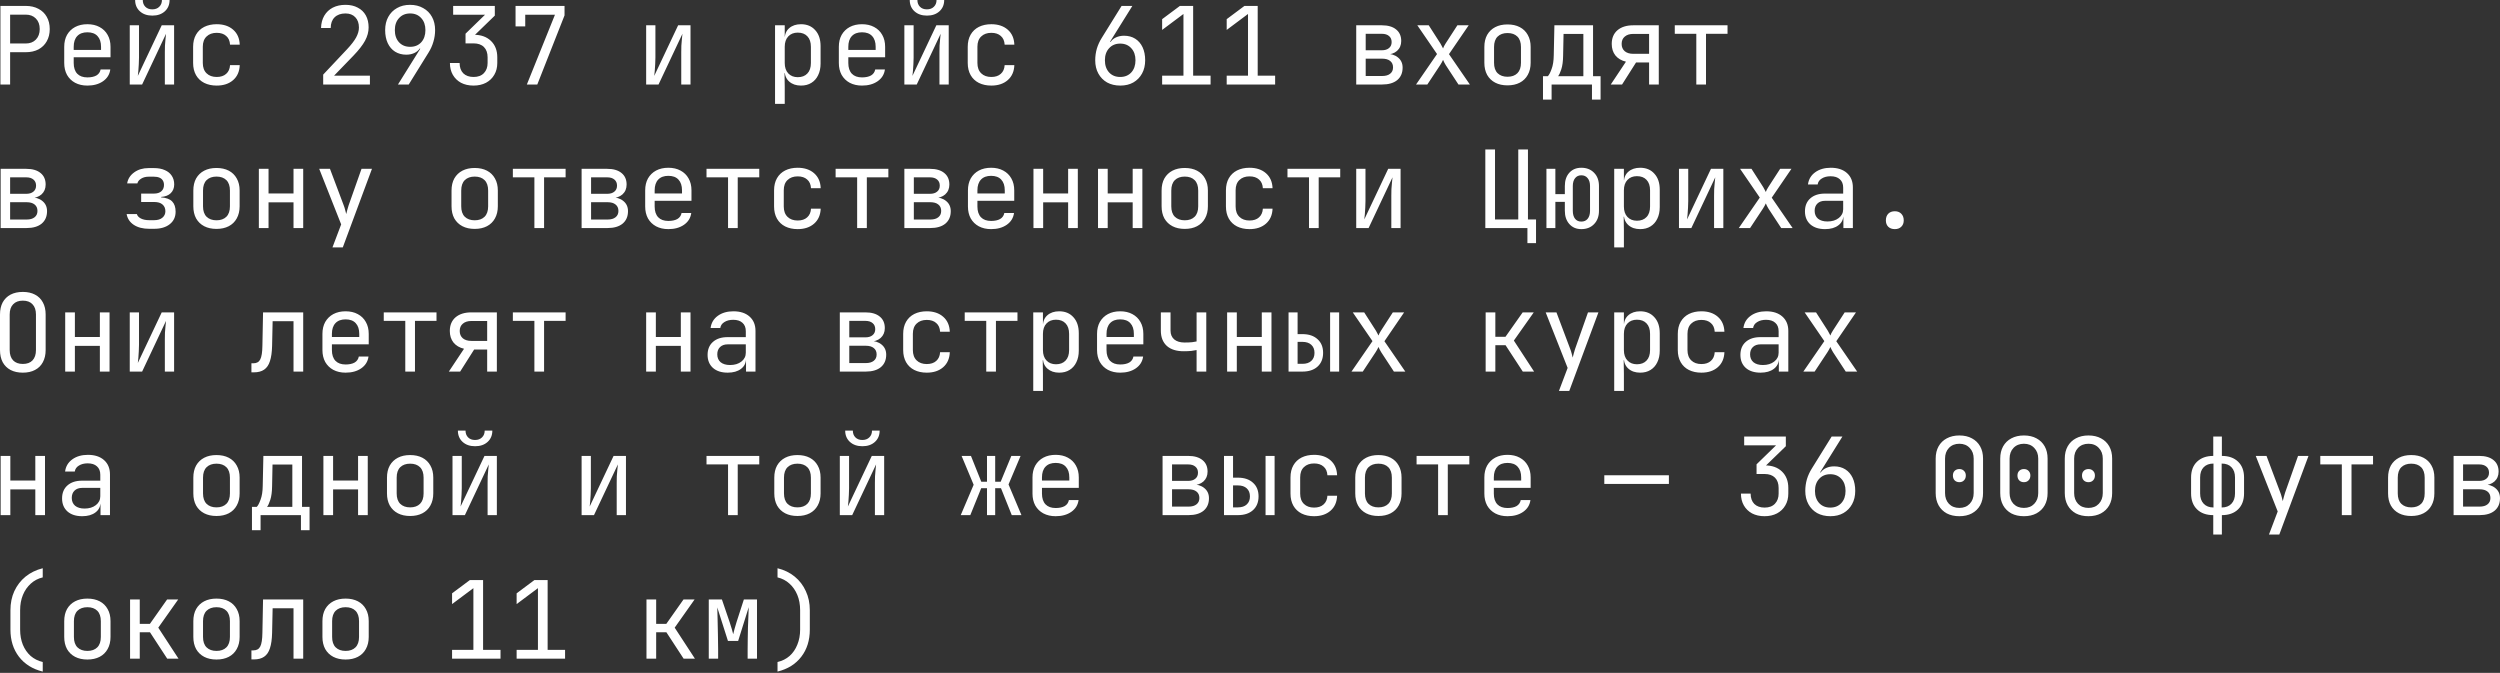 <?xml version="1.0" encoding="UTF-8"?> <svg xmlns="http://www.w3.org/2000/svg" width="836" height="225" viewBox="0 0 836 225" fill="none"><rect x="0" y="0" width="836" height="225" fill="#333333" stroke="none"/><path d="M0.144 28.258V1.978H8.604C10.236 1.978 11.652 2.302 12.852 2.95C14.052 3.574 14.976 4.462 15.624 5.614C16.296 6.766 16.632 8.134 16.632 9.718C16.632 11.278 16.296 12.646 15.624 13.822C14.976 14.974 14.052 15.874 12.852 16.522C11.652 17.146 10.236 17.458 8.604 17.458H3.384V28.258H0.144ZM3.384 14.542H8.604C10.02 14.542 11.148 14.11 11.988 13.246C12.852 12.358 13.284 11.182 13.284 9.718C13.284 8.23 12.852 7.054 11.988 6.19C11.148 5.326 10.02 4.894 8.604 4.894H3.384V14.542ZM29.218 28.618C27.658 28.618 26.29 28.306 25.114 27.682C23.962 27.058 23.062 26.182 22.414 25.054C21.79 23.902 21.478 22.57 21.478 21.058V15.658C21.478 14.122 21.79 12.79 22.414 11.662C23.062 10.534 23.962 9.658 25.114 9.034C26.29 8.41 27.658 8.098 29.218 8.098C30.778 8.098 32.134 8.41 33.286 9.034C34.462 9.658 35.362 10.534 35.986 11.662C36.634 12.79 36.958 14.122 36.958 15.658V19.15H24.646V21.058C24.646 22.618 25.042 23.818 25.834 24.658C26.626 25.474 27.754 25.882 29.218 25.882C30.466 25.882 31.474 25.666 32.242 25.234C33.01 24.778 33.478 24.106 33.646 23.218H36.886C36.67 24.874 35.854 26.194 34.438 27.178C33.046 28.138 31.306 28.618 29.218 28.618ZM33.79 16.99V15.658C33.79 14.098 33.394 12.898 32.602 12.058C31.834 11.218 30.706 10.798 29.218 10.798C27.754 10.798 26.626 11.218 25.834 12.058C25.042 12.898 24.646 14.098 24.646 15.658V16.702H34.042L33.79 16.99ZM43.388 28.258V8.458H46.484V19.258C46.484 19.954 46.46 20.686 46.412 21.454C46.388 22.222 46.34 22.954 46.268 23.65C46.22 24.322 46.16 24.898 46.088 25.378L54.08 8.458H58.22V28.258H55.124V17.458C55.124 16.762 55.136 16.03 55.16 15.262C55.208 14.494 55.268 13.762 55.34 13.066C55.412 12.346 55.472 11.758 55.52 11.302L47.528 28.258H43.388ZM50.948 5.218C49.22 5.218 47.828 4.738 46.772 3.778C45.716 2.818 45.188 1.558 45.188 -0.002H47.744C47.744 0.934 48.032 1.69 48.608 2.266C49.184 2.842 49.952 3.13 50.912 3.13C51.896 3.13 52.676 2.842 53.252 2.266C53.852 1.69 54.152 0.934 54.152 -0.002H56.708C56.708 1.558 56.18 2.818 55.124 3.778C54.068 4.738 52.676 5.218 50.948 5.218ZM72.462 28.618C70.878 28.618 69.486 28.318 68.286 27.718C67.11 27.118 66.198 26.254 65.55 25.126C64.902 23.974 64.578 22.618 64.578 21.058V15.658C64.578 14.074 64.902 12.718 65.55 11.59C66.198 10.462 67.11 9.598 68.286 8.998C69.486 8.398 70.878 8.098 72.462 8.098C74.742 8.098 76.578 8.71 77.97 9.934C79.362 11.158 80.094 12.826 80.166 14.938H76.926C76.854 13.666 76.422 12.694 75.63 12.022C74.862 11.326 73.806 10.978 72.462 10.978C71.046 10.978 69.918 11.386 69.078 12.202C68.238 12.994 67.818 14.134 67.818 15.622V21.058C67.818 22.546 68.238 23.698 69.078 24.514C69.918 25.33 71.046 25.738 72.462 25.738C73.806 25.738 74.862 25.39 75.63 24.694C76.422 23.998 76.854 23.026 76.926 21.778H80.166C80.094 23.89 79.362 25.558 77.97 26.782C76.578 28.006 74.742 28.618 72.462 28.618ZM108.074 28.258V24.946L116.102 16.414C117.47 14.95 118.466 13.654 119.09 12.526C119.714 11.374 120.026 10.27 120.026 9.214C120.026 7.75 119.618 6.598 118.802 5.758C118.01 4.918 116.918 4.498 115.526 4.498C113.99 4.498 112.778 4.93 111.89 5.794C111.026 6.658 110.594 7.846 110.594 9.358H107.354C107.402 7.774 107.762 6.406 108.434 5.254C109.13 4.078 110.078 3.178 111.278 2.554C112.502 1.93 113.918 1.618 115.526 1.618C117.11 1.618 118.478 1.93 119.63 2.554C120.806 3.154 121.706 4.018 122.33 5.146C122.954 6.274 123.266 7.618 123.266 9.178C123.266 10.666 122.87 12.142 122.078 13.606C121.286 15.07 119.99 16.738 118.19 18.61L111.71 25.306H123.698V28.258H108.074ZM133.08 28.258L140.532 16.306L140.388 16.198C139.932 16.87 139.308 17.386 138.516 17.746C137.724 18.106 136.836 18.286 135.852 18.286C134.436 18.286 133.188 17.95 132.108 17.278C131.052 16.606 130.236 15.658 129.66 14.434C129.084 13.186 128.796 11.734 128.796 10.078C128.796 8.374 129.144 6.898 129.84 5.65C130.536 4.378 131.508 3.394 132.756 2.698C134.004 1.978 135.456 1.618 137.112 1.618C138.792 1.618 140.256 1.978 141.504 2.698C142.776 3.394 143.76 4.378 144.456 5.65C145.152 6.898 145.5 8.374 145.5 10.078C145.5 11.398 145.308 12.694 144.924 13.966C144.564 15.238 144.012 16.462 143.268 17.638L136.68 28.258H133.08ZM137.148 15.658C138.684 15.658 139.92 15.154 140.856 14.146C141.792 13.114 142.26 11.758 142.26 10.078C142.26 8.398 141.792 7.054 140.856 6.046C139.92 5.014 138.684 4.498 137.148 4.498C135.612 4.498 134.376 5.014 133.44 6.046C132.504 7.054 132.036 8.398 132.036 10.078C132.036 11.758 132.504 13.114 133.44 14.146C134.376 15.154 135.612 15.658 137.148 15.658ZM158.338 28.618C156.754 28.618 155.362 28.306 154.162 27.682C152.986 27.034 152.074 26.146 151.426 25.018C150.778 23.89 150.454 22.57 150.454 21.058H153.694C153.694 22.522 154.102 23.674 154.918 24.514C155.758 25.33 156.91 25.738 158.374 25.738C159.862 25.738 161.014 25.306 161.83 24.442C162.646 23.578 163.054 22.45 163.054 21.058V19.186C163.054 17.698 162.646 16.546 161.83 15.73C161.014 14.914 159.862 14.506 158.374 14.506H155.674V11.266L162.19 4.93H151.534V1.978H165.466V5.218L158.446 12.022V11.626C160.846 11.626 162.754 12.31 164.17 13.678C165.586 15.046 166.294 16.882 166.294 19.186V21.058C166.294 22.57 165.958 23.89 165.286 25.018C164.638 26.146 163.714 27.034 162.514 27.682C161.314 28.306 159.922 28.618 158.338 28.618ZM176.18 28.258L185.576 4.93H175.64V8.818H172.4V1.978H188.78V5.146L179.672 28.258H176.18ZM216.075 28.258V8.458H219.171V19.258C219.171 19.954 219.147 20.686 219.099 21.454C219.075 22.222 219.027 22.954 218.955 23.65C218.907 24.322 218.847 24.898 218.775 25.378L226.767 8.458H230.907V28.258H227.811V17.458C227.811 16.762 227.823 16.03 227.847 15.262C227.895 14.494 227.955 13.762 228.027 13.066C228.099 12.346 228.159 11.758 228.207 11.302L220.215 28.258H216.075ZM259.175 34.738V8.458H262.415V12.238H263.063L262.415 12.994C262.415 11.482 262.907 10.294 263.891 9.43C264.899 8.542 266.219 8.098 267.851 8.098C269.843 8.098 271.427 8.758 272.603 10.078C273.803 11.374 274.403 13.162 274.403 15.442V21.238C274.403 22.75 274.127 24.058 273.575 25.162C273.047 26.266 272.291 27.118 271.307 27.718C270.347 28.318 269.195 28.618 267.851 28.618C266.243 28.618 264.935 28.174 263.927 27.286C262.919 26.398 262.415 25.21 262.415 23.722L263.063 24.478H262.343L262.415 28.978V34.738H259.175ZM266.771 25.81C268.139 25.81 269.207 25.402 269.975 24.586C270.767 23.77 271.163 22.594 271.163 21.058V15.658C271.163 14.122 270.767 12.946 269.975 12.13C269.207 11.314 268.139 10.906 266.771 10.906C265.451 10.906 264.395 11.326 263.603 12.166C262.811 13.006 262.415 14.17 262.415 15.658V21.058C262.415 22.546 262.811 23.71 263.603 24.55C264.395 25.39 265.451 25.81 266.771 25.81ZM288.249 28.618C286.689 28.618 285.321 28.306 284.145 27.682C282.993 27.058 282.093 26.182 281.445 25.054C280.821 23.902 280.509 22.57 280.509 21.058V15.658C280.509 14.122 280.821 12.79 281.445 11.662C282.093 10.534 282.993 9.658 284.145 9.034C285.321 8.41 286.689 8.098 288.249 8.098C289.809 8.098 291.165 8.41 292.317 9.034C293.493 9.658 294.393 10.534 295.017 11.662C295.665 12.79 295.989 14.122 295.989 15.658V19.15H283.677V21.058C283.677 22.618 284.073 23.818 284.865 24.658C285.657 25.474 286.785 25.882 288.249 25.882C289.497 25.882 290.505 25.666 291.273 25.234C292.041 24.778 292.509 24.106 292.677 23.218H295.917C295.701 24.874 294.885 26.194 293.469 27.178C292.077 28.138 290.337 28.618 288.249 28.618ZM292.821 16.99V15.658C292.821 14.098 292.425 12.898 291.633 12.058C290.865 11.218 289.737 10.798 288.249 10.798C286.785 10.798 285.657 11.218 284.865 12.058C284.073 12.898 283.677 14.098 283.677 15.658V16.702H293.073L292.821 16.99ZM302.419 28.258V8.458H305.515V19.258C305.515 19.954 305.491 20.686 305.443 21.454C305.419 22.222 305.371 22.954 305.299 23.65C305.251 24.322 305.191 24.898 305.119 25.378L313.111 8.458H317.251V28.258H314.155V17.458C314.155 16.762 314.167 16.03 314.191 15.262C314.239 14.494 314.299 13.762 314.371 13.066C314.443 12.346 314.503 11.758 314.551 11.302L306.559 28.258H302.419ZM309.979 5.218C308.251 5.218 306.859 4.738 305.803 3.778C304.747 2.818 304.219 1.558 304.219 -0.002H306.775C306.775 0.934 307.063 1.69 307.639 2.266C308.215 2.842 308.983 3.13 309.943 3.13C310.927 3.13 311.707 2.842 312.283 2.266C312.883 1.69 313.183 0.934 313.183 -0.002H315.739C315.739 1.558 315.211 2.818 314.155 3.778C313.099 4.738 311.707 5.218 309.979 5.218ZM331.493 28.618C329.909 28.618 328.517 28.318 327.317 27.718C326.141 27.118 325.229 26.254 324.581 25.126C323.933 23.974 323.609 22.618 323.609 21.058V15.658C323.609 14.074 323.933 12.718 324.581 11.59C325.229 10.462 326.141 9.598 327.317 8.998C328.517 8.398 329.909 8.098 331.493 8.098C333.773 8.098 335.609 8.71 337.001 9.934C338.393 11.158 339.125 12.826 339.197 14.938H335.957C335.885 13.666 335.453 12.694 334.661 12.022C333.893 11.326 332.837 10.978 331.493 10.978C330.077 10.978 328.949 11.386 328.109 12.202C327.269 12.994 326.849 14.134 326.849 15.622V21.058C326.849 22.546 327.269 23.698 328.109 24.514C328.949 25.33 330.077 25.738 331.493 25.738C332.837 25.738 333.893 25.39 334.661 24.694C335.453 23.998 335.885 23.026 335.957 21.778H339.197C339.125 23.89 338.393 25.558 337.001 26.782C335.609 28.006 333.773 28.618 331.493 28.618ZM374.629 28.618C372.949 28.618 371.473 28.27 370.201 27.574C368.953 26.854 367.981 25.858 367.285 24.586C366.589 23.314 366.241 21.838 366.241 20.158C366.241 18.838 366.421 17.542 366.781 16.27C367.165 14.998 367.729 13.774 368.473 12.598L375.061 1.978H378.661L371.209 13.93L371.353 14.038C371.809 13.366 372.433 12.85 373.225 12.49C374.017 12.13 374.905 11.95 375.889 11.95C377.329 11.95 378.577 12.286 379.633 12.958C380.689 13.63 381.505 14.578 382.081 15.802C382.657 17.026 382.945 18.478 382.945 20.158C382.945 21.838 382.597 23.314 381.901 24.586C381.205 25.858 380.233 26.854 378.985 27.574C377.761 28.27 376.309 28.618 374.629 28.618ZM374.593 25.738C376.129 25.738 377.365 25.234 378.301 24.226C379.237 23.194 379.705 21.838 379.705 20.158C379.705 18.478 379.237 17.134 378.301 16.126C377.365 15.094 376.129 14.578 374.593 14.578C373.057 14.578 371.821 15.094 370.885 16.126C369.949 17.134 369.481 18.478 369.481 20.158C369.481 21.838 369.949 23.194 370.885 24.226C371.821 25.234 373.057 25.738 374.593 25.738ZM388.619 28.258V25.306H395.747V4.678L388.619 10.006V6.406L394.559 1.978H398.987V25.306H404.819V28.258H388.619ZM410.205 28.258V25.306H417.333V4.678L410.205 10.006V6.406L416.145 1.978H420.573V25.306H426.405V28.258H410.205ZM453.521 28.258V8.458H462.089C464.153 8.458 465.749 8.926 466.877 9.862C468.005 10.774 468.569 12.058 468.569 13.714C468.569 15.082 468.101 16.186 467.165 17.026C466.229 17.842 464.993 18.25 463.457 18.25V17.962C465.137 17.962 466.481 18.382 467.489 19.222C468.521 20.062 469.037 21.19 469.037 22.606C469.037 24.382 468.437 25.774 467.237 26.782C466.037 27.766 464.357 28.258 462.197 28.258H453.521ZM456.689 25.414H462.197C463.349 25.414 464.237 25.162 464.861 24.658C465.509 24.154 465.833 23.446 465.833 22.534C465.833 21.598 465.509 20.878 464.861 20.374C464.237 19.87 463.349 19.618 462.197 19.618H456.689V25.414ZM456.689 16.81H462.089C463.097 16.81 463.889 16.57 464.465 16.09C465.065 15.61 465.365 14.938 465.365 14.074C465.365 13.21 465.077 12.538 464.501 12.058C463.925 11.554 463.121 11.302 462.089 11.302H456.689V16.81ZM473.523 28.258L480.543 18.07L473.955 8.458H477.771L481.695 14.578C481.863 14.842 482.019 15.13 482.163 15.442C482.331 15.754 482.463 16.006 482.559 16.198C482.631 16.006 482.739 15.754 482.883 15.442C483.051 15.13 483.219 14.842 483.387 14.578L487.347 8.458H491.127L484.539 18.106L491.523 28.258H487.707L483.459 21.778C483.291 21.514 483.123 21.214 482.955 20.878C482.811 20.518 482.679 20.23 482.559 20.014C482.463 20.23 482.319 20.518 482.127 20.878C481.959 21.214 481.779 21.514 481.587 21.778L477.303 28.258H473.523ZM504.109 28.546C502.525 28.546 501.157 28.246 500.005 27.646C498.853 27.046 497.953 26.182 497.305 25.054C496.681 23.902 496.369 22.546 496.369 20.986V15.73C496.369 14.146 496.681 12.79 497.305 11.662C497.953 10.534 498.853 9.67 500.005 9.07C501.157 8.47 502.525 8.17 504.109 8.17C505.693 8.17 507.061 8.47 508.213 9.07C509.365 9.67 510.253 10.534 510.877 11.662C511.525 12.79 511.849 14.134 511.849 15.694V20.986C511.849 22.546 511.525 23.902 510.877 25.054C510.253 26.182 509.365 27.046 508.213 27.646C507.061 28.246 505.693 28.546 504.109 28.546ZM504.109 25.666C505.525 25.666 506.629 25.27 507.421 24.478C508.213 23.686 508.609 22.522 508.609 20.986V15.73C508.609 14.194 508.213 13.03 507.421 12.238C506.629 11.446 505.525 11.05 504.109 11.05C502.717 11.05 501.613 11.446 500.797 12.238C500.005 13.03 499.609 14.194 499.609 15.73V20.986C499.609 22.522 500.005 23.686 500.797 24.478C501.613 25.27 502.717 25.666 504.109 25.666ZM515.975 33.298V25.486H517.595C518.003 25.078 518.423 24.274 518.855 23.074C519.311 21.874 519.551 20.35 519.575 18.502L519.791 8.458H532.715V25.486H535.235V33.298H532.355V28.258H518.855V33.298H515.975ZM521.015 25.486H529.475V11.338H522.851L522.707 18.574C522.683 20.47 522.479 22.006 522.095 23.182C521.711 24.358 521.351 25.126 521.015 25.486ZM538.64 28.258L543.716 20.626C542.204 20.266 541.028 19.57 540.188 18.538C539.372 17.506 538.964 16.222 538.964 14.686C538.964 12.742 539.6 11.218 540.872 10.114C542.168 9.01 543.932 8.458 546.164 8.458H554.696V28.258H551.456V20.878H547.1L542.42 28.258H538.64ZM546.164 17.998H551.456V11.338H546.164C544.964 11.338 544.016 11.638 543.32 12.238C542.624 12.814 542.276 13.63 542.276 14.686C542.276 15.718 542.624 16.534 543.32 17.134C544.016 17.71 544.964 17.998 546.164 17.998ZM567.246 28.258V11.302H560.046V8.458H577.686V11.302H570.486V28.258H567.246ZM0.216 76.258V56.458H8.784C10.848 56.458 12.444 56.926 13.572 57.862C14.7 58.774 15.264 60.058 15.264 61.714C15.264 63.082 14.796 64.186 13.86 65.026C12.924 65.842 11.688 66.25 10.152 66.25V65.962C11.832 65.962 13.176 66.382 14.184 67.222C15.216 68.062 15.732 69.19 15.732 70.606C15.732 72.382 15.132 73.774 13.932 74.782C12.732 75.766 11.052 76.258 8.892 76.258H0.216ZM3.384 73.414H8.892C10.044 73.414 10.932 73.162 11.556 72.658C12.204 72.154 12.528 71.446 12.528 70.534C12.528 69.598 12.204 68.878 11.556 68.374C10.932 67.87 10.044 67.618 8.892 67.618H3.384V73.414ZM3.384 64.81H8.784C9.792 64.81 10.584 64.57 11.16 64.09C11.76 63.61 12.06 62.938 12.06 62.074C12.06 61.21 11.772 60.538 11.196 60.058C10.62 59.554 9.816 59.302 8.784 59.302H3.384V64.81ZM49.868 76.51C47.78 76.51 46.064 76.066 44.72 75.178C43.4 74.29 42.608 73.09 42.344 71.578H45.764C45.932 72.178 46.376 72.67 47.096 73.054C47.84 73.438 48.764 73.63 49.868 73.63H51.56C52.736 73.63 53.648 73.354 54.296 72.802C54.968 72.25 55.304 71.53 55.304 70.642C55.304 69.682 54.98 68.926 54.332 68.374C53.708 67.822 52.784 67.546 51.56 67.546H47.204V64.738H51.452C52.556 64.738 53.396 64.474 53.972 63.946C54.548 63.418 54.836 62.722 54.836 61.858C54.836 61.258 54.704 60.754 54.44 60.346C54.2 59.938 53.828 59.626 53.324 59.41C52.82 59.194 52.208 59.086 51.488 59.086H49.688C48.728 59.086 47.9 59.302 47.204 59.734C46.508 60.166 46.088 60.694 45.944 61.318H42.524C42.764 59.83 43.544 58.606 44.864 57.646C46.184 56.686 47.792 56.206 49.688 56.206H51.488C52.904 56.206 54.116 56.434 55.124 56.89C56.132 57.322 56.9 57.946 57.428 58.762C57.98 59.578 58.256 60.55 58.256 61.678C58.256 62.854 57.872 63.826 57.104 64.594C56.336 65.338 55.256 65.758 53.864 65.854V65.998C55.568 66.118 56.804 66.574 57.572 67.366C58.34 68.158 58.724 69.298 58.724 70.786C58.724 72.538 58.076 73.93 56.78 74.962C55.484 75.994 53.744 76.51 51.56 76.51H49.868ZM72.39 76.546C70.806 76.546 69.438 76.246 68.286 75.646C67.134 75.046 66.234 74.182 65.586 73.054C64.962 71.902 64.65 70.546 64.65 68.986V63.73C64.65 62.146 64.962 60.79 65.586 59.662C66.234 58.534 67.134 57.67 68.286 57.07C69.438 56.47 70.806 56.17 72.39 56.17C73.974 56.17 75.342 56.47 76.494 57.07C77.646 57.67 78.534 58.534 79.158 59.662C79.806 60.79 80.13 62.134 80.13 63.694V68.986C80.13 70.546 79.806 71.902 79.158 73.054C78.534 74.182 77.646 75.046 76.494 75.646C75.342 76.246 73.974 76.546 72.39 76.546ZM72.39 73.666C73.806 73.666 74.91 73.27 75.702 72.478C76.494 71.686 76.89 70.522 76.89 68.986V63.73C76.89 62.194 76.494 61.03 75.702 60.238C74.91 59.446 73.806 59.05 72.39 59.05C70.998 59.05 69.894 59.446 69.078 60.238C68.286 61.03 67.89 62.194 67.89 63.73V68.986C67.89 70.522 68.286 71.686 69.078 72.478C69.894 73.27 70.998 73.666 72.39 73.666ZM86.56 76.258V56.458H89.8V64.702H98.152V56.458H101.392V76.258H98.152V67.654H89.8V76.258H86.56ZM111.17 82.738L114.086 75.034L106.742 56.458H110.342L114.95 68.698C115.118 69.106 115.274 69.598 115.418 70.174C115.562 70.726 115.682 71.194 115.778 71.578C115.874 71.194 115.994 70.726 116.138 70.174C116.282 69.598 116.426 69.106 116.57 68.698L120.89 56.458H124.382L114.626 82.738H111.17ZM158.734 76.546C157.15 76.546 155.782 76.246 154.63 75.646C153.478 75.046 152.578 74.182 151.93 73.054C151.306 71.902 150.994 70.546 150.994 68.986V63.73C150.994 62.146 151.306 60.79 151.93 59.662C152.578 58.534 153.478 57.67 154.63 57.07C155.782 56.47 157.15 56.17 158.734 56.17C160.318 56.17 161.686 56.47 162.838 57.07C163.99 57.67 164.878 58.534 165.502 59.662C166.15 60.79 166.474 62.134 166.474 63.694V68.986C166.474 70.546 166.15 71.902 165.502 73.054C164.878 74.182 163.99 75.046 162.838 75.646C161.686 76.246 160.318 76.546 158.734 76.546ZM158.734 73.666C160.15 73.666 161.254 73.27 162.046 72.478C162.838 71.686 163.234 70.522 163.234 68.986V63.73C163.234 62.194 162.838 61.03 162.046 60.238C161.254 59.446 160.15 59.05 158.734 59.05C157.342 59.05 156.238 59.446 155.422 60.238C154.63 61.03 154.234 62.194 154.234 63.73V68.986C154.234 70.522 154.63 71.686 155.422 72.478C156.238 73.27 157.342 73.666 158.734 73.666ZM178.7 76.258V59.302H171.5V56.458H189.14V59.302H181.94V76.258H178.7ZM194.489 76.258V56.458H203.057C205.121 56.458 206.717 56.926 207.845 57.862C208.973 58.774 209.537 60.058 209.537 61.714C209.537 63.082 209.069 64.186 208.133 65.026C207.197 65.842 205.961 66.25 204.425 66.25V65.962C206.105 65.962 207.449 66.382 208.457 67.222C209.489 68.062 210.005 69.19 210.005 70.606C210.005 72.382 209.405 73.774 208.205 74.782C207.005 75.766 205.325 76.258 203.165 76.258H194.489ZM197.657 73.414H203.165C204.317 73.414 205.205 73.162 205.829 72.658C206.477 72.154 206.801 71.446 206.801 70.534C206.801 69.598 206.477 68.878 205.829 68.374C205.205 67.87 204.317 67.618 203.165 67.618H197.657V73.414ZM197.657 64.81H203.057C204.065 64.81 204.857 64.57 205.433 64.09C206.033 63.61 206.333 62.938 206.333 62.074C206.333 61.21 206.045 60.538 205.469 60.058C204.893 59.554 204.089 59.302 203.057 59.302H197.657V64.81ZM223.491 76.618C221.931 76.618 220.563 76.306 219.387 75.682C218.235 75.058 217.335 74.182 216.687 73.054C216.063 71.902 215.751 70.57 215.751 69.058V63.658C215.751 62.122 216.063 60.79 216.687 59.662C217.335 58.534 218.235 57.658 219.387 57.034C220.563 56.41 221.931 56.098 223.491 56.098C225.051 56.098 226.407 56.41 227.559 57.034C228.735 57.658 229.635 58.534 230.259 59.662C230.907 60.79 231.231 62.122 231.231 63.658V67.15H218.919V69.058C218.919 70.618 219.315 71.818 220.107 72.658C220.899 73.474 222.027 73.882 223.491 73.882C224.739 73.882 225.747 73.666 226.515 73.234C227.283 72.778 227.751 72.106 227.919 71.218H231.159C230.943 72.874 230.127 74.194 228.711 75.178C227.319 76.138 225.579 76.618 223.491 76.618ZM228.063 64.99V63.658C228.063 62.098 227.667 60.898 226.875 60.058C226.107 59.218 224.979 58.798 223.491 58.798C222.027 58.798 220.899 59.218 220.107 60.058C219.315 60.898 218.919 62.098 218.919 63.658V64.702H228.315L228.063 64.99ZM243.457 76.258V59.302H236.257V56.458H253.897V59.302H246.697V76.258H243.457ZM266.735 76.618C265.151 76.618 263.759 76.318 262.559 75.718C261.383 75.118 260.471 74.254 259.823 73.126C259.175 71.974 258.851 70.618 258.851 69.058V63.658C258.851 62.074 259.175 60.718 259.823 59.59C260.471 58.462 261.383 57.598 262.559 56.998C263.759 56.398 265.151 56.098 266.735 56.098C269.015 56.098 270.851 56.71 272.243 57.934C273.635 59.158 274.367 60.826 274.439 62.938H271.199C271.127 61.666 270.695 60.694 269.903 60.022C269.135 59.326 268.079 58.978 266.735 58.978C265.319 58.978 264.191 59.386 263.351 60.202C262.511 60.994 262.091 62.134 262.091 63.622V69.058C262.091 70.546 262.511 71.698 263.351 72.514C264.191 73.33 265.319 73.738 266.735 73.738C268.079 73.738 269.135 73.39 269.903 72.694C270.695 71.998 271.127 71.026 271.199 69.778H274.439C274.367 71.89 273.635 73.558 272.243 74.782C270.851 76.006 269.015 76.618 266.735 76.618ZM286.629 76.258V59.302H279.429V56.458H297.069V59.302H289.869V76.258H286.629ZM302.419 76.258V56.458H310.987C313.051 56.458 314.647 56.926 315.775 57.862C316.903 58.774 317.467 60.058 317.467 61.714C317.467 63.082 316.999 64.186 316.063 65.026C315.127 65.842 313.891 66.25 312.355 66.25V65.962C314.035 65.962 315.379 66.382 316.387 67.222C317.419 68.062 317.935 69.19 317.935 70.606C317.935 72.382 317.335 73.774 316.135 74.782C314.935 75.766 313.255 76.258 311.095 76.258H302.419ZM305.587 73.414H311.095C312.247 73.414 313.135 73.162 313.759 72.658C314.407 72.154 314.731 71.446 314.731 70.534C314.731 69.598 314.407 68.878 313.759 68.374C313.135 67.87 312.247 67.618 311.095 67.618H305.587V73.414ZM305.587 64.81H310.987C311.995 64.81 312.787 64.57 313.363 64.09C313.963 63.61 314.263 62.938 314.263 62.074C314.263 61.21 313.975 60.538 313.399 60.058C312.823 59.554 312.019 59.302 310.987 59.302H305.587V64.81ZM331.421 76.618C329.861 76.618 328.493 76.306 327.317 75.682C326.165 75.058 325.265 74.182 324.617 73.054C323.993 71.902 323.681 70.57 323.681 69.058V63.658C323.681 62.122 323.993 60.79 324.617 59.662C325.265 58.534 326.165 57.658 327.317 57.034C328.493 56.41 329.861 56.098 331.421 56.098C332.981 56.098 334.337 56.41 335.489 57.034C336.665 57.658 337.565 58.534 338.189 59.662C338.837 60.79 339.161 62.122 339.161 63.658V67.15H326.849V69.058C326.849 70.618 327.245 71.818 328.037 72.658C328.829 73.474 329.957 73.882 331.421 73.882C332.669 73.882 333.677 73.666 334.445 73.234C335.213 72.778 335.681 72.106 335.849 71.218H339.089C338.873 72.874 338.057 74.194 336.641 75.178C335.249 76.138 333.509 76.618 331.421 76.618ZM335.993 64.99V63.658C335.993 62.098 335.597 60.898 334.805 60.058C334.037 59.218 332.909 58.798 331.421 58.798C329.957 58.798 328.829 59.218 328.037 60.058C327.245 60.898 326.849 62.098 326.849 63.658V64.702H336.245L335.993 64.99ZM345.591 76.258V56.458H348.831V64.702H357.183V56.458H360.423V76.258H357.183V67.654H348.831V76.258H345.591ZM367.177 76.258V56.458H370.417V64.702H378.769V56.458H382.009V76.258H378.769V67.654H370.417V76.258H367.177ZM396.179 76.546C394.595 76.546 393.227 76.246 392.075 75.646C390.923 75.046 390.023 74.182 389.375 73.054C388.751 71.902 388.439 70.546 388.439 68.986V63.73C388.439 62.146 388.751 60.79 389.375 59.662C390.023 58.534 390.923 57.67 392.075 57.07C393.227 56.47 394.595 56.17 396.179 56.17C397.763 56.17 399.131 56.47 400.283 57.07C401.435 57.67 402.323 58.534 402.947 59.662C403.595 60.79 403.919 62.134 403.919 63.694V68.986C403.919 70.546 403.595 71.902 402.947 73.054C402.323 74.182 401.435 75.046 400.283 75.646C399.131 76.246 397.763 76.546 396.179 76.546ZM396.179 73.666C397.595 73.666 398.699 73.27 399.491 72.478C400.283 71.686 400.679 70.522 400.679 68.986V63.73C400.679 62.194 400.283 61.03 399.491 60.238C398.699 59.446 397.595 59.05 396.179 59.05C394.787 59.05 393.683 59.446 392.867 60.238C392.075 61.03 391.679 62.194 391.679 63.73V68.986C391.679 70.522 392.075 71.686 392.867 72.478C393.683 73.27 394.787 73.666 396.179 73.666ZM417.837 76.618C416.253 76.618 414.861 76.318 413.661 75.718C412.485 75.118 411.573 74.254 410.925 73.126C410.277 71.974 409.953 70.618 409.953 69.058V63.658C409.953 62.074 410.277 60.718 410.925 59.59C411.573 58.462 412.485 57.598 413.661 56.998C414.861 56.398 416.253 56.098 417.837 56.098C420.117 56.098 421.953 56.71 423.345 57.934C424.737 59.158 425.469 60.826 425.541 62.938H422.301C422.229 61.666 421.797 60.694 421.005 60.022C420.237 59.326 419.181 58.978 417.837 58.978C416.421 58.978 415.293 59.386 414.453 60.202C413.613 60.994 413.193 62.134 413.193 63.622V69.058C413.193 70.546 413.613 71.698 414.453 72.514C415.293 73.33 416.421 73.738 417.837 73.738C419.181 73.738 420.237 73.39 421.005 72.694C421.797 71.998 422.229 71.026 422.301 69.778H425.541C425.469 71.89 424.737 73.558 423.345 74.782C421.953 76.006 420.117 76.618 417.837 76.618ZM437.731 76.258V59.302H430.531V56.458H448.171V59.302H440.971V76.258H437.731ZM453.521 76.258V56.458H456.617V67.258C456.617 67.954 456.593 68.686 456.545 69.454C456.521 70.222 456.473 70.954 456.401 71.65C456.353 72.322 456.293 72.898 456.221 73.378L464.213 56.458H468.353V76.258H465.257V65.458C465.257 64.762 465.269 64.03 465.293 63.262C465.341 62.494 465.401 61.762 465.473 61.066C465.545 60.346 465.605 59.758 465.653 59.302L457.661 76.258H453.521ZM510.769 81.298V76.258H496.693V49.978H499.933V73.378H507.709V49.978H510.949V73.378H513.649V81.298H510.769ZM528.791 76.618C527.135 76.618 525.803 76.054 524.795 74.926C523.787 73.798 523.283 72.322 523.283 70.498V67.51H520.115V76.258H517.127V56.458H520.115V64.918H523.283V62.218C523.283 60.37 523.775 58.894 524.759 57.79C525.767 56.662 527.111 56.098 528.791 56.098C530.567 56.098 531.995 56.662 533.075 57.79C534.155 58.894 534.695 60.37 534.695 62.218V70.498C534.695 72.322 534.155 73.798 533.075 74.926C531.995 76.054 530.567 76.618 528.791 76.618ZM528.791 74.098C529.703 74.098 530.411 73.786 530.915 73.162C531.443 72.514 531.707 71.626 531.707 70.498V62.218C531.707 61.09 531.443 60.214 530.915 59.59C530.411 58.942 529.703 58.618 528.791 58.618C527.903 58.618 527.207 58.942 526.703 59.59C526.199 60.214 525.947 61.09 525.947 62.218V70.498C525.947 71.626 526.199 72.514 526.703 73.162C527.207 73.786 527.903 74.098 528.791 74.098ZM539.792 82.738V56.458H543.032V60.238H543.68L543.032 60.994C543.032 59.482 543.524 58.294 544.508 57.43C545.516 56.542 546.836 56.098 548.468 56.098C550.46 56.098 552.044 56.758 553.22 58.078C554.42 59.374 555.02 61.162 555.02 63.442V69.238C555.02 70.75 554.744 72.058 554.192 73.162C553.664 74.266 552.908 75.118 551.924 75.718C550.964 76.318 549.812 76.618 548.468 76.618C546.86 76.618 545.552 76.174 544.544 75.286C543.536 74.398 543.032 73.21 543.032 71.722L543.68 72.478H542.96L543.032 76.978V82.738H539.792ZM547.388 73.81C548.756 73.81 549.824 73.402 550.592 72.586C551.384 71.77 551.78 70.594 551.78 69.058V63.658C551.78 62.122 551.384 60.946 550.592 60.13C549.824 59.314 548.756 58.906 547.388 58.906C546.068 58.906 545.012 59.326 544.22 60.166C543.428 61.006 543.032 62.17 543.032 63.658V69.058C543.032 70.546 543.428 71.71 544.22 72.55C545.012 73.39 546.068 73.81 547.388 73.81ZM561.45 76.258V56.458H564.546V67.258C564.546 67.954 564.522 68.686 564.474 69.454C564.45 70.222 564.402 70.954 564.33 71.65C564.282 72.322 564.222 72.898 564.15 73.378L572.142 56.458H576.282V76.258H573.186V65.458C573.186 64.762 573.198 64.03 573.222 63.262C573.27 62.494 573.33 61.762 573.402 61.066C573.474 60.346 573.534 59.758 573.582 59.302L565.59 76.258H561.45ZM581.452 76.258L588.472 66.07L581.884 56.458H585.7L589.624 62.578C589.792 62.842 589.948 63.13 590.092 63.442C590.26 63.754 590.392 64.006 590.488 64.198C590.56 64.006 590.668 63.754 590.812 63.442C590.98 63.13 591.148 62.842 591.316 62.578L595.276 56.458H599.056L592.468 66.106L599.452 76.258H595.636L591.388 69.778C591.22 69.514 591.052 69.214 590.884 68.878C590.74 68.518 590.608 68.23 590.488 68.014C590.392 68.23 590.248 68.518 590.056 68.878C589.888 69.214 589.708 69.514 589.516 69.778L585.232 76.258H581.452ZM610.31 76.618C608.222 76.618 606.578 76.09 605.378 75.034C604.178 73.954 603.578 72.502 603.578 70.678C603.578 68.83 604.178 67.378 605.378 66.322C606.578 65.266 608.198 64.738 610.238 64.738H616.358V62.758C616.358 61.534 615.986 60.598 615.242 59.95C614.522 59.278 613.49 58.942 612.146 58.942C610.97 58.942 609.986 59.194 609.194 59.698C608.402 60.178 607.946 60.838 607.826 61.678H604.586C604.802 59.974 605.606 58.618 606.998 57.61C608.39 56.602 610.13 56.098 612.218 56.098C614.498 56.098 616.298 56.686 617.618 57.862C618.938 59.038 619.598 60.634 619.598 62.65V76.258H616.43V72.478H615.89L616.43 71.938C616.43 73.378 615.866 74.518 614.738 75.358C613.634 76.198 612.158 76.618 610.31 76.618ZM611.102 74.062C612.638 74.062 613.898 73.678 614.882 72.91C615.866 72.142 616.358 71.158 616.358 69.958V67.15H610.31C609.23 67.15 608.378 67.45 607.754 68.05C607.13 68.65 606.818 69.466 606.818 70.498C606.818 71.602 607.19 72.478 607.934 73.126C608.702 73.75 609.758 74.062 611.102 74.062ZM633.624 76.618C632.712 76.618 631.98 76.354 631.428 75.826C630.9 75.298 630.636 74.59 630.636 73.702C630.636 72.766 630.9 72.022 631.428 71.47C631.98 70.918 632.712 70.642 633.624 70.642C634.536 70.642 635.256 70.918 635.784 71.47C636.336 72.022 636.612 72.766 636.612 73.702C636.612 74.59 636.336 75.298 635.784 75.826C635.256 76.354 634.536 76.618 633.624 76.618ZM7.632 124.618C6.048 124.618 4.68 124.318 3.528 123.718C2.4 123.118 1.524 122.254 0.9 121.126C0.3 119.974 3.15011e-05 118.618 3.15011e-05 117.058V105.178C3.15011e-05 103.594 0.3 102.238 0.9 101.11C1.524 99.982 2.4 99.118 3.528 98.518C4.68 97.918 6.048 97.618 7.632 97.618C9.216 97.618 10.572 97.918 11.7 98.518C12.852 99.118 13.728 99.982 14.328 101.11C14.952 102.238 15.264 103.582 15.264 105.142V117.058C15.264 118.618 14.952 119.974 14.328 121.126C13.728 122.254 12.852 123.118 11.7 123.718C10.572 124.318 9.216 124.618 7.632 124.618ZM7.632 121.702C9.048 121.702 10.128 121.306 10.872 120.514C11.64 119.698 12.024 118.546 12.024 117.058V105.178C12.024 103.69 11.64 102.55 10.872 101.758C10.128 100.942 9.048 100.534 7.632 100.534C6.24 100.534 5.16 100.942 4.392 101.758C3.624 102.55 3.24 103.69 3.24 105.178V117.058C3.24 118.546 3.624 119.698 4.392 120.514C5.16 121.306 6.24 121.702 7.632 121.702ZM21.802 124.258V104.458H25.042V112.702H33.394V104.458H36.634V124.258H33.394V115.654H25.042V124.258H21.802ZM43.388 124.258V104.458H46.484V115.258C46.484 115.954 46.46 116.686 46.412 117.454C46.388 118.222 46.34 118.954 46.268 119.65C46.22 120.322 46.16 120.898 46.088 121.378L54.08 104.458H58.22V124.258H55.124V113.458C55.124 112.762 55.136 112.03 55.16 111.262C55.208 110.494 55.268 109.762 55.34 109.066C55.412 108.346 55.472 107.758 55.52 107.302L47.528 124.258H43.388ZM84.076 124.51V121.486H84.724C85.828 121.486 86.596 121.054 87.028 120.19C87.484 119.326 87.724 117.778 87.748 115.546L87.964 104.458H101.392V124.258H98.152V107.41H91.168L90.988 115.69C90.94 117.778 90.7 119.47 90.268 120.766C89.86 122.062 89.212 123.01 88.324 123.61C87.46 124.21 86.32 124.51 84.904 124.51H84.076ZM115.562 124.618C114.002 124.618 112.634 124.306 111.458 123.682C110.306 123.058 109.406 122.182 108.758 121.054C108.134 119.902 107.822 118.57 107.822 117.058V111.658C107.822 110.122 108.134 108.79 108.758 107.662C109.406 106.534 110.306 105.658 111.458 105.034C112.634 104.41 114.002 104.098 115.562 104.098C117.122 104.098 118.478 104.41 119.63 105.034C120.806 105.658 121.706 106.534 122.33 107.662C122.978 108.79 123.302 110.122 123.302 111.658V115.15H110.99V117.058C110.99 118.618 111.386 119.818 112.178 120.658C112.97 121.474 114.098 121.882 115.562 121.882C116.81 121.882 117.818 121.666 118.586 121.234C119.354 120.778 119.822 120.106 119.99 119.218H123.23C123.014 120.874 122.198 122.194 120.782 123.178C119.39 124.138 117.65 124.618 115.562 124.618ZM120.134 112.99V111.658C120.134 110.098 119.738 108.898 118.946 108.058C118.178 107.218 117.05 106.798 115.562 106.798C114.098 106.798 112.97 107.218 112.178 108.058C111.386 108.898 110.99 110.098 110.99 111.658V112.702H120.386L120.134 112.99ZM135.528 124.258V107.302H128.328V104.458H145.968V107.302H138.768V124.258H135.528ZM150.094 124.258L155.17 116.626C153.658 116.266 152.482 115.57 151.642 114.538C150.826 113.506 150.418 112.222 150.418 110.686C150.418 108.742 151.054 107.218 152.326 106.114C153.622 105.01 155.386 104.458 157.618 104.458H166.15V124.258H162.91V116.878H158.554L153.874 124.258H150.094ZM157.618 113.998H162.91V107.338H157.618C156.418 107.338 155.47 107.638 154.774 108.238C154.078 108.814 153.73 109.63 153.73 110.686C153.73 111.718 154.078 112.534 154.774 113.134C155.47 113.71 156.418 113.998 157.618 113.998ZM178.7 124.258V107.302H171.5V104.458H189.14V107.302H181.94V124.258H178.7ZM216.075 124.258V104.458H219.315V112.702H227.667V104.458H230.907V124.258H227.667V115.654H219.315V124.258H216.075ZM243.349 124.618C241.261 124.618 239.617 124.09 238.417 123.034C237.217 121.954 236.617 120.502 236.617 118.678C236.617 116.83 237.217 115.378 238.417 114.322C239.617 113.266 241.237 112.738 243.277 112.738H249.397V110.758C249.397 109.534 249.025 108.598 248.281 107.95C247.561 107.278 246.529 106.942 245.185 106.942C244.009 106.942 243.025 107.194 242.233 107.698C241.441 108.178 240.985 108.838 240.865 109.678H237.625C237.841 107.974 238.645 106.618 240.037 105.61C241.429 104.602 243.169 104.098 245.257 104.098C247.537 104.098 249.337 104.686 250.657 105.862C251.977 107.038 252.637 108.634 252.637 110.65V124.258H249.469V120.478H248.929L249.469 119.938C249.469 121.378 248.905 122.518 247.777 123.358C246.673 124.198 245.197 124.618 243.349 124.618ZM244.141 122.062C245.677 122.062 246.937 121.678 247.921 120.91C248.905 120.142 249.397 119.158 249.397 117.958V115.15H243.349C242.269 115.15 241.417 115.45 240.793 116.05C240.169 116.65 239.857 117.466 239.857 118.498C239.857 119.602 240.229 120.478 240.973 121.126C241.741 121.75 242.797 122.062 244.141 122.062ZM280.833 124.258V104.458H289.401C291.465 104.458 293.061 104.926 294.189 105.862C295.317 106.774 295.881 108.058 295.881 109.714C295.881 111.082 295.413 112.186 294.477 113.026C293.541 113.842 292.305 114.25 290.769 114.25V113.962C292.449 113.962 293.793 114.382 294.801 115.222C295.833 116.062 296.349 117.19 296.349 118.606C296.349 120.382 295.749 121.774 294.549 122.782C293.349 123.766 291.669 124.258 289.509 124.258H280.833ZM284.001 121.414H289.509C290.661 121.414 291.549 121.162 292.173 120.658C292.821 120.154 293.145 119.446 293.145 118.534C293.145 117.598 292.821 116.878 292.173 116.374C291.549 115.87 290.661 115.618 289.509 115.618H284.001V121.414ZM284.001 112.81H289.401C290.409 112.81 291.201 112.57 291.777 112.09C292.377 111.61 292.677 110.938 292.677 110.074C292.677 109.21 292.389 108.538 291.813 108.058C291.237 107.554 290.433 107.302 289.401 107.302H284.001V112.81ZM309.907 124.618C308.323 124.618 306.931 124.318 305.731 123.718C304.555 123.118 303.643 122.254 302.995 121.126C302.347 119.974 302.023 118.618 302.023 117.058V111.658C302.023 110.074 302.347 108.718 302.995 107.59C303.643 106.462 304.555 105.598 305.731 104.998C306.931 104.398 308.323 104.098 309.907 104.098C312.187 104.098 314.023 104.71 315.415 105.934C316.807 107.158 317.539 108.826 317.611 110.938H314.371C314.299 109.666 313.867 108.694 313.075 108.022C312.307 107.326 311.251 106.978 309.907 106.978C308.491 106.978 307.363 107.386 306.523 108.202C305.683 108.994 305.263 110.134 305.263 111.622V117.058C305.263 118.546 305.683 119.698 306.523 120.514C307.363 121.33 308.491 121.738 309.907 121.738C311.251 121.738 312.307 121.39 313.075 120.694C313.867 119.998 314.299 119.026 314.371 117.778H317.611C317.539 119.89 316.807 121.558 315.415 122.782C314.023 124.006 312.187 124.618 309.907 124.618ZM329.801 124.258V107.302H322.601V104.458H340.241V107.302H333.041V124.258H329.801ZM345.519 130.738V104.458H348.759V108.238H349.407L348.759 108.994C348.759 107.482 349.251 106.294 350.235 105.43C351.243 104.542 352.563 104.098 354.195 104.098C356.187 104.098 357.771 104.758 358.947 106.078C360.147 107.374 360.747 109.162 360.747 111.442V117.238C360.747 118.75 360.471 120.058 359.919 121.162C359.391 122.266 358.635 123.118 357.651 123.718C356.691 124.318 355.539 124.618 354.195 124.618C352.587 124.618 351.279 124.174 350.271 123.286C349.263 122.398 348.759 121.21 348.759 119.722L349.407 120.478H348.687L348.759 124.978V130.738H345.519ZM353.115 121.81C354.483 121.81 355.551 121.402 356.319 120.586C357.111 119.77 357.507 118.594 357.507 117.058V111.658C357.507 110.122 357.111 108.946 356.319 108.13C355.551 107.314 354.483 106.906 353.115 106.906C351.795 106.906 350.739 107.326 349.947 108.166C349.155 109.006 348.759 110.17 348.759 111.658V117.058C348.759 118.546 349.155 119.71 349.947 120.55C350.739 121.39 351.795 121.81 353.115 121.81ZM374.593 124.618C373.033 124.618 371.665 124.306 370.489 123.682C369.337 123.058 368.437 122.182 367.789 121.054C367.165 119.902 366.853 118.57 366.853 117.058V111.658C366.853 110.122 367.165 108.79 367.789 107.662C368.437 106.534 369.337 105.658 370.489 105.034C371.665 104.41 373.033 104.098 374.593 104.098C376.153 104.098 377.509 104.41 378.661 105.034C379.837 105.658 380.737 106.534 381.361 107.662C382.009 108.79 382.333 110.122 382.333 111.658V115.15H370.021V117.058C370.021 118.618 370.417 119.818 371.209 120.658C372.001 121.474 373.129 121.882 374.593 121.882C375.841 121.882 376.849 121.666 377.617 121.234C378.385 120.778 378.853 120.106 379.021 119.218H382.261C382.045 120.874 381.229 122.194 379.813 123.178C378.421 124.138 376.681 124.618 374.593 124.618ZM379.165 112.99V111.658C379.165 110.098 378.769 108.898 377.977 108.058C377.209 107.218 376.081 106.798 374.593 106.798C373.129 106.798 372.001 107.218 371.209 108.058C370.417 108.898 370.021 110.098 370.021 111.658V112.702H379.417L379.165 112.99ZM400.139 124.258V117.058C399.755 117.154 399.167 117.25 398.375 117.346C397.607 117.418 396.791 117.454 395.927 117.454C393.479 117.478 391.571 116.89 390.203 115.69C388.859 114.466 388.187 112.762 388.187 110.578V104.458H391.427V110.578C391.427 111.802 391.835 112.774 392.651 113.494C393.491 114.19 394.643 114.538 396.107 114.538C397.115 114.538 397.967 114.502 398.663 114.43C399.383 114.334 399.875 114.25 400.139 114.178V104.458H403.379V124.258H400.139ZM410.349 124.258V104.458H413.589V112.702H421.941V104.458H425.181V124.258H421.941V115.654H413.589V124.258H410.349ZM430.891 124.258V104.458H433.915V111.73H435.535C437.671 111.73 439.351 112.294 440.575 113.422C441.823 114.526 442.447 116.05 442.447 117.994C442.447 119.938 441.823 121.474 440.575 122.602C439.351 123.706 437.671 124.258 435.535 124.258H430.891ZM433.915 121.666H435.535C436.807 121.666 437.791 121.342 438.487 120.694C439.207 120.046 439.567 119.146 439.567 117.994C439.567 116.842 439.207 115.942 438.487 115.294C437.791 114.646 436.807 114.322 435.535 114.322H433.915V121.666ZM444.787 124.258V104.458H447.811V124.258H444.787ZM451.937 124.258L458.957 114.07L452.369 104.458H456.185L460.109 110.578C460.277 110.842 460.433 111.13 460.577 111.442C460.745 111.754 460.877 112.006 460.973 112.198C461.045 112.006 461.153 111.754 461.297 111.442C461.465 111.13 461.633 110.842 461.801 110.578L465.761 104.458H469.541L462.953 114.106L469.937 124.258H466.121L461.873 117.778C461.705 117.514 461.537 117.214 461.369 116.878C461.225 116.518 461.093 116.23 460.973 116.014C460.877 116.23 460.733 116.518 460.541 116.878C460.373 117.214 460.193 117.514 460.001 117.778L455.717 124.258H451.937ZM496.801 124.258V104.458H500.041V112.63H503.425L509.185 104.458H512.893L506.233 113.89L513.001 124.258H509.221L503.461 115.438H500.041V124.258H496.801ZM521.303 130.738L524.219 123.034L516.875 104.458H520.475L525.083 116.698C525.251 117.106 525.407 117.598 525.551 118.174C525.695 118.726 525.815 119.194 525.911 119.578C526.007 119.194 526.127 118.726 526.271 118.174C526.415 117.598 526.559 117.106 526.703 116.698L531.023 104.458H534.515L524.759 130.738H521.303ZM539.792 130.738V104.458H543.032V108.238H543.68L543.032 108.994C543.032 107.482 543.524 106.294 544.508 105.43C545.516 104.542 546.836 104.098 548.468 104.098C550.46 104.098 552.044 104.758 553.22 106.078C554.42 107.374 555.02 109.162 555.02 111.442V117.238C555.02 118.75 554.744 120.058 554.192 121.162C553.664 122.266 552.908 123.118 551.924 123.718C550.964 124.318 549.812 124.618 548.468 124.618C546.86 124.618 545.552 124.174 544.544 123.286C543.536 122.398 543.032 121.21 543.032 119.722L543.68 120.478H542.96L543.032 124.978V130.738H539.792ZM547.388 121.81C548.756 121.81 549.824 121.402 550.592 120.586C551.384 119.77 551.78 118.594 551.78 117.058V111.658C551.78 110.122 551.384 108.946 550.592 108.13C549.824 107.314 548.756 106.906 547.388 106.906C546.068 106.906 545.012 107.326 544.22 108.166C543.428 109.006 543.032 110.17 543.032 111.658V117.058C543.032 118.546 543.428 119.71 544.22 120.55C545.012 121.39 546.068 121.81 547.388 121.81ZM568.938 124.618C567.354 124.618 565.962 124.318 564.762 123.718C563.586 123.118 562.674 122.254 562.026 121.126C561.378 119.974 561.054 118.618 561.054 117.058V111.658C561.054 110.074 561.378 108.718 562.026 107.59C562.674 106.462 563.586 105.598 564.762 104.998C565.962 104.398 567.354 104.098 568.938 104.098C571.218 104.098 573.054 104.71 574.446 105.934C575.838 107.158 576.57 108.826 576.642 110.938H573.402C573.33 109.666 572.898 108.694 572.106 108.022C571.338 107.326 570.282 106.978 568.938 106.978C567.522 106.978 566.394 107.386 565.554 108.202C564.714 108.994 564.294 110.134 564.294 111.622V117.058C564.294 118.546 564.714 119.698 565.554 120.514C566.394 121.33 567.522 121.738 568.938 121.738C570.282 121.738 571.338 121.39 572.106 120.694C572.898 119.998 573.33 119.026 573.402 117.778H576.642C576.57 119.89 575.838 121.558 574.446 122.782C573.054 124.006 571.218 124.618 568.938 124.618ZM588.724 124.618C586.636 124.618 584.992 124.09 583.792 123.034C582.592 121.954 581.992 120.502 581.992 118.678C581.992 116.83 582.592 115.378 583.792 114.322C584.992 113.266 586.612 112.738 588.652 112.738H594.772V110.758C594.772 109.534 594.4 108.598 593.656 107.95C592.936 107.278 591.904 106.942 590.56 106.942C589.384 106.942 588.4 107.194 587.608 107.698C586.816 108.178 586.36 108.838 586.24 109.678H583C583.216 107.974 584.02 106.618 585.412 105.61C586.804 104.602 588.544 104.098 590.632 104.098C592.912 104.098 594.712 104.686 596.032 105.862C597.352 107.038 598.012 108.634 598.012 110.65V124.258H594.844V120.478H594.304L594.844 119.938C594.844 121.378 594.28 122.518 593.152 123.358C592.048 124.198 590.572 124.618 588.724 124.618ZM589.516 122.062C591.052 122.062 592.312 121.678 593.296 120.91C594.28 120.142 594.772 119.158 594.772 117.958V115.15H588.724C587.644 115.15 586.792 115.45 586.168 116.05C585.544 116.65 585.232 117.466 585.232 118.498C585.232 119.602 585.604 120.478 586.348 121.126C587.116 121.75 588.172 122.062 589.516 122.062ZM603.038 124.258L610.058 114.07L603.47 104.458H607.286L611.21 110.578C611.378 110.842 611.534 111.13 611.678 111.442C611.846 111.754 611.978 112.006 612.074 112.198C612.146 112.006 612.254 111.754 612.398 111.442C612.566 111.13 612.734 110.842 612.902 110.578L616.862 104.458H620.642L614.054 114.106L621.038 124.258H617.222L612.974 117.778C612.806 117.514 612.638 117.214 612.47 116.878C612.326 116.518 612.194 116.23 612.074 116.014C611.978 116.23 611.834 116.518 611.642 116.878C611.474 117.214 611.294 117.514 611.102 117.778L606.818 124.258H603.038ZM0.216 172.258V152.458H3.456V160.702H11.808V152.458H15.048V172.258H11.808V163.654H3.456V172.258H0.216ZM27.49 172.618C25.402 172.618 23.758 172.09 22.558 171.034C21.358 169.954 20.758 168.502 20.758 166.678C20.758 164.83 21.358 163.378 22.558 162.322C23.758 161.266 25.378 160.738 27.418 160.738H33.538V158.758C33.538 157.534 33.166 156.598 32.422 155.95C31.702 155.278 30.67 154.942 29.326 154.942C28.15 154.942 27.166 155.194 26.374 155.698C25.582 156.178 25.126 156.838 25.006 157.678H21.766C21.982 155.974 22.786 154.618 24.178 153.61C25.57 152.602 27.31 152.098 29.398 152.098C31.678 152.098 33.478 152.686 34.798 153.862C36.118 155.038 36.778 156.634 36.778 158.65V172.258H33.61V168.478H33.07L33.61 167.938C33.61 169.378 33.046 170.518 31.918 171.358C30.814 172.198 29.338 172.618 27.49 172.618ZM28.282 170.062C29.818 170.062 31.078 169.678 32.062 168.91C33.046 168.142 33.538 167.158 33.538 165.958V163.15H27.49C26.41 163.15 25.558 163.45 24.934 164.05C24.31 164.65 23.998 165.466 23.998 166.498C23.998 167.602 24.37 168.478 25.114 169.126C25.882 169.75 26.938 170.062 28.282 170.062ZM72.39 172.546C70.806 172.546 69.438 172.246 68.286 171.646C67.134 171.046 66.234 170.182 65.586 169.054C64.962 167.902 64.65 166.546 64.65 164.986V159.73C64.65 158.146 64.962 156.79 65.586 155.662C66.234 154.534 67.134 153.67 68.286 153.07C69.438 152.47 70.806 152.17 72.39 152.17C73.974 152.17 75.342 152.47 76.494 153.07C77.646 153.67 78.534 154.534 79.158 155.662C79.806 156.79 80.13 158.134 80.13 159.694V164.986C80.13 166.546 79.806 167.902 79.158 169.054C78.534 170.182 77.646 171.046 76.494 171.646C75.342 172.246 73.974 172.546 72.39 172.546ZM72.39 169.666C73.806 169.666 74.91 169.27 75.702 168.478C76.494 167.686 76.89 166.522 76.89 164.986V159.73C76.89 158.194 76.494 157.03 75.702 156.238C74.91 155.446 73.806 155.05 72.39 155.05C70.998 155.05 69.894 155.446 69.078 156.238C68.286 157.03 67.89 158.194 67.89 159.73V164.986C67.89 166.522 68.286 167.686 69.078 168.478C69.894 169.27 70.998 169.666 72.39 169.666ZM84.256 177.298V169.486H85.876C86.284 169.078 86.704 168.274 87.136 167.074C87.592 165.874 87.832 164.35 87.856 162.502L88.072 152.458H100.996V169.486H103.516V177.298H100.636V172.258H87.136V177.298H84.256ZM89.296 169.486H97.756V155.338H91.132L90.988 162.574C90.964 164.47 90.76 166.006 90.376 167.182C89.992 168.358 89.632 169.126 89.296 169.486ZM108.146 172.258V152.458H111.386V160.702H119.738V152.458H122.978V172.258H119.738V163.654H111.386V172.258H108.146ZM137.148 172.546C135.564 172.546 134.196 172.246 133.044 171.646C131.892 171.046 130.992 170.182 130.344 169.054C129.72 167.902 129.408 166.546 129.408 164.986V159.73C129.408 158.146 129.72 156.79 130.344 155.662C130.992 154.534 131.892 153.67 133.044 153.07C134.196 152.47 135.564 152.17 137.148 152.17C138.732 152.17 140.1 152.47 141.252 153.07C142.404 153.67 143.292 154.534 143.916 155.662C144.564 156.79 144.888 158.134 144.888 159.694V164.986C144.888 166.546 144.564 167.902 143.916 169.054C143.292 170.182 142.404 171.046 141.252 171.646C140.1 172.246 138.732 172.546 137.148 172.546ZM137.148 169.666C138.564 169.666 139.668 169.27 140.46 168.478C141.252 167.686 141.648 166.522 141.648 164.986V159.73C141.648 158.194 141.252 157.03 140.46 156.238C139.668 155.446 138.564 155.05 137.148 155.05C135.756 155.05 134.652 155.446 133.836 156.238C133.044 157.03 132.648 158.194 132.648 159.73V164.986C132.648 166.522 133.044 167.686 133.836 168.478C134.652 169.27 135.756 169.666 137.148 169.666ZM151.318 172.258V152.458H154.414V163.258C154.414 163.954 154.39 164.686 154.342 165.454C154.318 166.222 154.27 166.954 154.198 167.65C154.15 168.322 154.09 168.898 154.018 169.378L162.01 152.458H166.15V172.258H163.054V161.458C163.054 160.762 163.066 160.03 163.09 159.262C163.138 158.494 163.198 157.762 163.27 157.066C163.342 156.346 163.402 155.758 163.45 155.302L155.458 172.258H151.318ZM158.878 149.218C157.15 149.218 155.758 148.738 154.702 147.778C153.646 146.818 153.118 145.558 153.118 143.998H155.674C155.674 144.934 155.962 145.69 156.538 146.266C157.114 146.842 157.882 147.13 158.842 147.13C159.826 147.13 160.606 146.842 161.182 146.266C161.782 145.69 162.082 144.934 162.082 143.998H164.638C164.638 145.558 164.11 146.818 163.054 147.778C161.998 148.738 160.606 149.218 158.878 149.218ZM194.489 172.258V152.458H197.585V163.258C197.585 163.954 197.561 164.686 197.513 165.454C197.489 166.222 197.441 166.954 197.369 167.65C197.321 168.322 197.261 168.898 197.189 169.378L205.181 152.458H209.321V172.258H206.225V161.458C206.225 160.762 206.237 160.03 206.261 159.262C206.309 158.494 206.369 157.762 206.441 157.066C206.513 156.346 206.573 155.758 206.621 155.302L198.629 172.258H194.489ZM243.457 172.258V155.302H236.257V152.458H253.897V155.302H246.697V172.258H243.457ZM266.663 172.546C265.079 172.546 263.711 172.246 262.559 171.646C261.407 171.046 260.507 170.182 259.859 169.054C259.235 167.902 258.923 166.546 258.923 164.986V159.73C258.923 158.146 259.235 156.79 259.859 155.662C260.507 154.534 261.407 153.67 262.559 153.07C263.711 152.47 265.079 152.17 266.663 152.17C268.247 152.17 269.615 152.47 270.767 153.07C271.919 153.67 272.807 154.534 273.431 155.662C274.079 156.79 274.403 158.134 274.403 159.694V164.986C274.403 166.546 274.079 167.902 273.431 169.054C272.807 170.182 271.919 171.046 270.767 171.646C269.615 172.246 268.247 172.546 266.663 172.546ZM266.663 169.666C268.079 169.666 269.183 169.27 269.975 168.478C270.767 167.686 271.163 166.522 271.163 164.986V159.73C271.163 158.194 270.767 157.03 269.975 156.238C269.183 155.446 268.079 155.05 266.663 155.05C265.271 155.05 264.167 155.446 263.351 156.238C262.559 157.03 262.163 158.194 262.163 159.73V164.986C262.163 166.522 262.559 167.686 263.351 168.478C264.167 169.27 265.271 169.666 266.663 169.666ZM280.833 172.258V152.458H283.929V163.258C283.929 163.954 283.905 164.686 283.857 165.454C283.833 166.222 283.785 166.954 283.713 167.65C283.665 168.322 283.605 168.898 283.533 169.378L291.525 152.458H295.665V172.258H292.569V161.458C292.569 160.762 292.581 160.03 292.605 159.262C292.653 158.494 292.713 157.762 292.785 157.066C292.857 156.346 292.917 155.758 292.965 155.302L284.973 172.258H280.833ZM288.393 149.218C286.665 149.218 285.273 148.738 284.217 147.778C283.161 146.818 282.633 145.558 282.633 143.998H285.189C285.189 144.934 285.477 145.69 286.053 146.266C286.629 146.842 287.397 147.13 288.357 147.13C289.341 147.13 290.121 146.842 290.697 146.266C291.297 145.69 291.597 144.934 291.597 143.998H294.153C294.153 145.558 293.625 146.818 292.569 147.778C291.513 148.738 290.121 149.218 288.393 149.218ZM321.269 172.258L325.589 162.106L321.557 152.458H324.689L328.145 161.098H330.053V152.458H332.789V161.098H334.625L338.189 152.458H341.285L337.253 161.998L341.573 172.258H338.333L334.733 163.258H332.789V172.258H330.053V163.258H328.109L324.473 172.258H321.269ZM353.007 172.618C351.447 172.618 350.079 172.306 348.903 171.682C347.751 171.058 346.851 170.182 346.203 169.054C345.579 167.902 345.267 166.57 345.267 165.058V159.658C345.267 158.122 345.579 156.79 346.203 155.662C346.851 154.534 347.751 153.658 348.903 153.034C350.079 152.41 351.447 152.098 353.007 152.098C354.567 152.098 355.923 152.41 357.075 153.034C358.251 153.658 359.151 154.534 359.775 155.662C360.423 156.79 360.747 158.122 360.747 159.658V163.15H348.435V165.058C348.435 166.618 348.831 167.818 349.623 168.658C350.415 169.474 351.543 169.882 353.007 169.882C354.255 169.882 355.263 169.666 356.031 169.234C356.799 168.778 357.267 168.106 357.435 167.218H360.675C360.459 168.874 359.643 170.194 358.227 171.178C356.835 172.138 355.095 172.618 353.007 172.618ZM357.579 160.99V159.658C357.579 158.098 357.183 156.898 356.391 156.058C355.623 155.218 354.495 154.798 353.007 154.798C351.543 154.798 350.415 155.218 349.623 156.058C348.831 156.898 348.435 158.098 348.435 159.658V160.702H357.831L357.579 160.99ZM388.763 172.258V152.458H397.331C399.395 152.458 400.991 152.926 402.119 153.862C403.247 154.774 403.811 156.058 403.811 157.714C403.811 159.082 403.343 160.186 402.407 161.026C401.471 161.842 400.235 162.25 398.699 162.25V161.962C400.379 161.962 401.723 162.382 402.731 163.222C403.763 164.062 404.279 165.19 404.279 166.606C404.279 168.382 403.679 169.774 402.479 170.782C401.279 171.766 399.599 172.258 397.439 172.258H388.763ZM391.931 169.414H397.439C398.591 169.414 399.479 169.162 400.103 168.658C400.751 168.154 401.075 167.446 401.075 166.534C401.075 165.598 400.751 164.878 400.103 164.374C399.479 163.87 398.591 163.618 397.439 163.618H391.931V169.414ZM391.931 160.81H397.331C398.339 160.81 399.131 160.57 399.707 160.09C400.307 159.61 400.607 158.938 400.607 158.074C400.607 157.21 400.319 156.538 399.743 156.058C399.167 155.554 398.363 155.302 397.331 155.302H391.931V160.81ZM409.305 172.258V152.458H412.329V159.73H413.949C416.085 159.73 417.765 160.294 418.989 161.422C420.237 162.526 420.861 164.05 420.861 165.994C420.861 167.938 420.237 169.474 418.989 170.602C417.765 171.706 416.085 172.258 413.949 172.258H409.305ZM412.329 169.666H413.949C415.221 169.666 416.205 169.342 416.901 168.694C417.621 168.046 417.981 167.146 417.981 165.994C417.981 164.842 417.621 163.942 416.901 163.294C416.205 162.646 415.221 162.322 413.949 162.322H412.329V169.666ZM423.201 172.258V152.458H426.225V172.258H423.201ZM439.423 172.618C437.839 172.618 436.447 172.318 435.247 171.718C434.071 171.118 433.159 170.254 432.511 169.126C431.863 167.974 431.539 166.618 431.539 165.058V159.658C431.539 158.074 431.863 156.718 432.511 155.59C433.159 154.462 434.071 153.598 435.247 152.998C436.447 152.398 437.839 152.098 439.423 152.098C441.703 152.098 443.539 152.71 444.931 153.934C446.323 155.158 447.055 156.826 447.127 158.938H443.887C443.815 157.666 443.383 156.694 442.591 156.022C441.823 155.326 440.767 154.978 439.423 154.978C438.007 154.978 436.879 155.386 436.039 156.202C435.199 156.994 434.779 158.134 434.779 159.622V165.058C434.779 166.546 435.199 167.698 436.039 168.514C436.879 169.33 438.007 169.738 439.423 169.738C440.767 169.738 441.823 169.39 442.591 168.694C443.383 167.998 443.815 167.026 443.887 165.778H447.127C447.055 167.89 446.323 169.558 444.931 170.782C443.539 172.006 441.703 172.618 439.423 172.618ZM460.937 172.546C459.353 172.546 457.985 172.246 456.833 171.646C455.681 171.046 454.781 170.182 454.133 169.054C453.509 167.902 453.197 166.546 453.197 164.986V159.73C453.197 158.146 453.509 156.79 454.133 155.662C454.781 154.534 455.681 153.67 456.833 153.07C457.985 152.47 459.353 152.17 460.937 152.17C462.521 152.17 463.889 152.47 465.041 153.07C466.193 153.67 467.081 154.534 467.705 155.662C468.353 156.79 468.677 158.134 468.677 159.694V164.986C468.677 166.546 468.353 167.902 467.705 169.054C467.081 170.182 466.193 171.046 465.041 171.646C463.889 172.246 462.521 172.546 460.937 172.546ZM460.937 169.666C462.353 169.666 463.457 169.27 464.249 168.478C465.041 167.686 465.437 166.522 465.437 164.986V159.73C465.437 158.194 465.041 157.03 464.249 156.238C463.457 155.446 462.353 155.05 460.937 155.05C459.545 155.05 458.441 155.446 457.625 156.238C456.833 157.03 456.437 158.194 456.437 159.73V164.986C456.437 166.522 456.833 167.686 457.625 168.478C458.441 169.27 459.545 169.666 460.937 169.666ZM480.903 172.258V155.302H473.703V152.458H491.343V155.302H484.143V172.258H480.903ZM504.109 172.618C502.549 172.618 501.181 172.306 500.005 171.682C498.853 171.058 497.953 170.182 497.305 169.054C496.681 167.902 496.369 166.57 496.369 165.058V159.658C496.369 158.122 496.681 156.79 497.305 155.662C497.953 154.534 498.853 153.658 500.005 153.034C501.181 152.41 502.549 152.098 504.109 152.098C505.669 152.098 507.025 152.41 508.177 153.034C509.353 153.658 510.253 154.534 510.877 155.662C511.525 156.79 511.849 158.122 511.849 159.658V163.15H499.537V165.058C499.537 166.618 499.933 167.818 500.725 168.658C501.517 169.474 502.645 169.882 504.109 169.882C505.357 169.882 506.365 169.666 507.133 169.234C507.901 168.778 508.369 168.106 508.537 167.218H511.777C511.561 168.874 510.745 170.194 509.329 171.178C507.937 172.138 506.197 172.618 504.109 172.618ZM508.681 160.99V159.658C508.681 158.098 508.285 156.898 507.493 156.058C506.725 155.218 505.597 154.798 504.109 154.798C502.645 154.798 501.517 155.218 500.725 156.058C499.933 156.898 499.537 158.098 499.537 159.658V160.702H508.933L508.681 160.99ZM536.48 161.818V158.938H558.08V161.818H536.48ZM590.056 172.618C588.472 172.618 587.08 172.306 585.88 171.682C584.704 171.034 583.792 170.146 583.144 169.018C582.496 167.89 582.172 166.57 582.172 165.058H585.412C585.412 166.522 585.82 167.674 586.636 168.514C587.476 169.33 588.628 169.738 590.092 169.738C591.58 169.738 592.732 169.306 593.548 168.442C594.364 167.578 594.772 166.45 594.772 165.058V163.186C594.772 161.698 594.364 160.546 593.548 159.73C592.732 158.914 591.58 158.506 590.092 158.506H587.392V155.266L593.908 148.93H583.252V145.978H597.184V149.218L590.164 156.022V155.626C592.564 155.626 594.472 156.31 595.888 157.678C597.304 159.046 598.012 160.882 598.012 163.186V165.058C598.012 166.57 597.676 167.89 597.004 169.018C596.356 170.146 595.432 171.034 594.232 171.682C593.032 172.306 591.64 172.618 590.056 172.618ZM612.074 172.618C610.394 172.618 608.918 172.27 607.646 171.574C606.398 170.854 605.426 169.858 604.73 168.586C604.034 167.314 603.686 165.838 603.686 164.158C603.686 162.838 603.866 161.542 604.226 160.27C604.61 158.998 605.174 157.774 605.918 156.598L612.506 145.978H616.106L608.654 157.93L608.798 158.038C609.254 157.366 609.878 156.85 610.67 156.49C611.462 156.13 612.35 155.95 613.334 155.95C614.774 155.95 616.022 156.286 617.078 156.958C618.134 157.63 618.95 158.578 619.526 159.802C620.102 161.026 620.39 162.478 620.39 164.158C620.39 165.838 620.042 167.314 619.346 168.586C618.65 169.858 617.678 170.854 616.43 171.574C615.206 172.27 613.754 172.618 612.074 172.618ZM612.038 169.738C613.574 169.738 614.81 169.234 615.746 168.226C616.682 167.194 617.15 165.838 617.15 164.158C617.15 162.478 616.682 161.134 615.746 160.126C614.81 159.094 613.574 158.578 612.038 158.578C610.502 158.578 609.266 159.094 608.33 160.126C607.394 161.134 606.926 162.478 606.926 164.158C606.926 165.838 607.394 167.194 608.33 168.226C609.266 169.234 610.502 169.738 612.038 169.738ZM655.21 172.618C653.602 172.618 652.198 172.306 650.998 171.682C649.822 171.034 648.91 170.134 648.262 168.982C647.614 167.806 647.29 166.438 647.29 164.878V153.358C647.29 151.774 647.614 150.406 648.262 149.254C648.91 148.102 649.822 147.214 650.998 146.59C652.198 145.942 653.602 145.618 655.21 145.618C656.842 145.618 658.246 145.942 659.422 146.59C660.598 147.214 661.51 148.102 662.158 149.254C662.806 150.406 663.13 151.774 663.13 153.358V164.878C663.13 166.438 662.806 167.806 662.158 168.982C661.51 170.134 660.586 171.034 659.386 171.682C658.21 172.306 656.818 172.618 655.21 172.618ZM655.21 169.846C656.65 169.846 657.802 169.39 658.666 168.478C659.554 167.542 659.998 166.342 659.998 164.878V153.358C659.998 151.894 659.554 150.706 658.666 149.794C657.802 148.858 656.65 148.39 655.21 148.39C653.77 148.39 652.606 148.858 651.718 149.794C650.854 150.706 650.422 151.894 650.422 153.358V164.878C650.422 166.342 650.854 167.542 651.718 168.478C652.606 169.39 653.77 169.846 655.21 169.846ZM655.21 161.242C654.562 161.242 654.034 161.038 653.626 160.63C653.242 160.222 653.05 159.682 653.05 159.01C653.05 158.362 653.242 157.846 653.626 157.462C654.034 157.054 654.562 156.85 655.21 156.85C655.858 156.85 656.374 157.054 656.758 157.462C657.166 157.846 657.37 158.362 657.37 159.01C657.37 159.682 657.166 160.222 656.758 160.63C656.374 161.038 655.858 161.242 655.21 161.242ZM676.796 172.618C675.188 172.618 673.784 172.306 672.584 171.682C671.408 171.034 670.496 170.134 669.848 168.982C669.2 167.806 668.876 166.438 668.876 164.878V153.358C668.876 151.774 669.2 150.406 669.848 149.254C670.496 148.102 671.408 147.214 672.584 146.59C673.784 145.942 675.188 145.618 676.796 145.618C678.428 145.618 679.832 145.942 681.008 146.59C682.184 147.214 683.096 148.102 683.744 149.254C684.392 150.406 684.716 151.774 684.716 153.358V164.878C684.716 166.438 684.392 167.806 683.744 168.982C683.096 170.134 682.172 171.034 680.972 171.682C679.796 172.306 678.404 172.618 676.796 172.618ZM676.796 169.846C678.236 169.846 679.388 169.39 680.252 168.478C681.14 167.542 681.584 166.342 681.584 164.878V153.358C681.584 151.894 681.14 150.706 680.252 149.794C679.388 148.858 678.236 148.39 676.796 148.39C675.356 148.39 674.192 148.858 673.304 149.794C672.44 150.706 672.008 151.894 672.008 153.358V164.878C672.008 166.342 672.44 167.542 673.304 168.478C674.192 169.39 675.356 169.846 676.796 169.846ZM676.796 161.242C676.148 161.242 675.62 161.038 675.212 160.63C674.828 160.222 674.636 159.682 674.636 159.01C674.636 158.362 674.828 157.846 675.212 157.462C675.62 157.054 676.148 156.85 676.796 156.85C677.444 156.85 677.96 157.054 678.344 157.462C678.752 157.846 678.956 158.362 678.956 159.01C678.956 159.682 678.752 160.222 678.344 160.63C677.96 161.038 677.444 161.242 676.796 161.242ZM698.382 172.618C696.774 172.618 695.37 172.306 694.17 171.682C692.994 171.034 692.082 170.134 691.434 168.982C690.786 167.806 690.462 166.438 690.462 164.878V153.358C690.462 151.774 690.786 150.406 691.434 149.254C692.082 148.102 692.994 147.214 694.17 146.59C695.37 145.942 696.774 145.618 698.382 145.618C700.014 145.618 701.418 145.942 702.594 146.59C703.77 147.214 704.682 148.102 705.33 149.254C705.978 150.406 706.302 151.774 706.302 153.358V164.878C706.302 166.438 705.978 167.806 705.33 168.982C704.682 170.134 703.758 171.034 702.558 171.682C701.382 172.306 699.99 172.618 698.382 172.618ZM698.382 169.846C699.822 169.846 700.974 169.39 701.838 168.478C702.726 167.542 703.17 166.342 703.17 164.878V153.358C703.17 151.894 702.726 150.706 701.838 149.794C700.974 148.858 699.822 148.39 698.382 148.39C696.942 148.39 695.778 148.858 694.89 149.794C694.026 150.706 693.594 151.894 693.594 153.358V164.878C693.594 166.342 694.026 167.542 694.89 168.478C695.778 169.39 696.942 169.846 698.382 169.846ZM698.382 161.242C697.734 161.242 697.206 161.038 696.798 160.63C696.414 160.222 696.222 159.682 696.222 159.01C696.222 158.362 696.414 157.846 696.798 157.462C697.206 157.054 697.734 156.85 698.382 156.85C699.03 156.85 699.546 157.054 699.93 157.462C700.338 157.846 700.542 158.362 700.542 159.01C700.542 159.682 700.338 160.222 699.93 160.63C699.546 161.038 699.03 161.242 698.382 161.242ZM740.114 178.738V172.258C737.81 172.258 735.998 171.61 734.678 170.314C733.358 169.018 732.698 167.242 732.698 164.986V159.658C732.698 157.426 733.358 155.674 734.678 154.402C736.022 153.106 737.834 152.458 740.114 152.458V145.978H742.994V152.458C745.298 152.458 747.11 153.106 748.43 154.402C749.75 155.674 750.41 157.426 750.41 159.658V164.986C750.41 167.242 749.75 169.018 748.43 170.314C747.11 171.61 745.298 172.258 742.994 172.258V178.738H740.114ZM740.186 169.702V155.014C738.794 155.014 737.702 155.422 736.91 156.238C736.118 157.054 735.722 158.194 735.722 159.658V164.986C735.722 166.45 736.118 167.602 736.91 168.442C737.702 169.282 738.794 169.702 740.186 169.702ZM742.922 169.702C744.338 169.702 745.43 169.282 746.198 168.442C746.99 167.602 747.386 166.45 747.386 164.986V159.658C747.386 158.194 746.99 157.054 746.198 156.238C745.43 155.422 744.338 155.014 742.922 155.014V169.702ZM758.748 178.738L761.664 171.034L754.32 152.458H757.92L762.528 164.698C762.696 165.106 762.852 165.598 762.996 166.174C763.14 166.726 763.26 167.194 763.356 167.578C763.452 167.194 763.572 166.726 763.716 166.174C763.86 165.598 764.004 165.106 764.148 164.698L768.468 152.458H771.96L762.204 178.738H758.748ZM783.106 172.258V155.302H775.906V152.458H793.546V155.302H786.346V172.258H783.106ZM806.312 172.546C804.728 172.546 803.36 172.246 802.208 171.646C801.056 171.046 800.156 170.182 799.508 169.054C798.884 167.902 798.572 166.546 798.572 164.986V159.73C798.572 158.146 798.884 156.79 799.508 155.662C800.156 154.534 801.056 153.67 802.208 153.07C803.36 152.47 804.728 152.17 806.312 152.17C807.896 152.17 809.264 152.47 810.416 153.07C811.568 153.67 812.456 154.534 813.08 155.662C813.728 156.79 814.052 158.134 814.052 159.694V164.986C814.052 166.546 813.728 167.902 813.08 169.054C812.456 170.182 811.568 171.046 810.416 171.646C809.264 172.246 807.896 172.546 806.312 172.546ZM806.312 169.666C807.728 169.666 808.832 169.27 809.624 168.478C810.416 167.686 810.812 166.522 810.812 164.986V159.73C810.812 158.194 810.416 157.03 809.624 156.238C808.832 155.446 807.728 155.05 806.312 155.05C804.92 155.05 803.816 155.446 803 156.238C802.208 157.03 801.812 158.194 801.812 159.73V164.986C801.812 166.522 802.208 167.686 803 168.478C803.816 169.27 804.92 169.666 806.312 169.666ZM820.482 172.258V152.458H829.05C831.114 152.458 832.71 152.926 833.838 153.862C834.966 154.774 835.53 156.058 835.53 157.714C835.53 159.082 835.062 160.186 834.126 161.026C833.19 161.842 831.954 162.25 830.418 162.25V161.962C832.098 161.962 833.442 162.382 834.45 163.222C835.482 164.062 835.998 165.19 835.998 166.606C835.998 168.382 835.398 169.774 834.198 170.782C832.998 171.766 831.318 172.258 829.158 172.258H820.482ZM823.65 169.414H829.158C830.31 169.414 831.198 169.162 831.822 168.658C832.47 168.154 832.794 167.446 832.794 166.534C832.794 165.598 832.47 164.878 831.822 164.374C831.198 163.87 830.31 163.618 829.158 163.618H823.65V169.414ZM823.65 160.81H829.05C830.058 160.81 830.85 160.57 831.426 160.09C832.026 159.61 832.326 158.938 832.326 158.074C832.326 157.21 832.038 156.538 831.462 156.058C830.886 155.554 830.082 155.302 829.05 155.302H823.65V160.81ZM14.292 224.578C10.884 223.738 8.232 222.082 6.336 219.61C4.44 217.138 3.492 214.114 3.492 210.538V204.058C3.492 201.706 3.924 199.582 4.788 197.686C5.676 195.766 6.924 194.146 8.532 192.826C10.164 191.506 12.084 190.57 14.292 190.018V193.078C12.756 193.438 11.424 194.134 10.296 195.166C9.168 196.174 8.292 197.434 7.668 198.946C7.044 200.458 6.732 202.162 6.732 204.058V210.538C6.732 212.386 7.032 214.066 7.632 215.578C8.256 217.09 9.132 218.35 10.26 219.358C11.412 220.342 12.756 221.014 14.292 221.374V224.578ZM29.218 220.546C27.634 220.546 26.266 220.246 25.114 219.646C23.962 219.046 23.062 218.182 22.414 217.054C21.79 215.902 21.478 214.546 21.478 212.986V207.73C21.478 206.146 21.79 204.79 22.414 203.662C23.062 202.534 23.962 201.67 25.114 201.07C26.266 200.47 27.634 200.17 29.218 200.17C30.802 200.17 32.17 200.47 33.322 201.07C34.474 201.67 35.362 202.534 35.986 203.662C36.634 204.79 36.958 206.134 36.958 207.694V212.986C36.958 214.546 36.634 215.902 35.986 217.054C35.362 218.182 34.474 219.046 33.322 219.646C32.17 220.246 30.802 220.546 29.218 220.546ZM29.218 217.666C30.634 217.666 31.738 217.27 32.53 216.478C33.322 215.686 33.718 214.522 33.718 212.986V207.73C33.718 206.194 33.322 205.03 32.53 204.238C31.738 203.446 30.634 203.05 29.218 203.05C27.826 203.05 26.722 203.446 25.906 204.238C25.114 205.03 24.718 206.194 24.718 207.73V212.986C24.718 214.522 25.114 215.686 25.906 216.478C26.722 217.27 27.826 217.666 29.218 217.666ZM43.496 220.258V200.458H46.736V208.63H50.12L55.88 200.458H59.588L52.928 209.89L59.696 220.258H55.916L50.156 211.438H46.736V220.258H43.496ZM72.39 220.546C70.806 220.546 69.438 220.246 68.286 219.646C67.134 219.046 66.234 218.182 65.586 217.054C64.962 215.902 64.65 214.546 64.65 212.986V207.73C64.65 206.146 64.962 204.79 65.586 203.662C66.234 202.534 67.134 201.67 68.286 201.07C69.438 200.47 70.806 200.17 72.39 200.17C73.974 200.17 75.342 200.47 76.494 201.07C77.646 201.67 78.534 202.534 79.158 203.662C79.806 204.79 80.13 206.134 80.13 207.694V212.986C80.13 214.546 79.806 215.902 79.158 217.054C78.534 218.182 77.646 219.046 76.494 219.646C75.342 220.246 73.974 220.546 72.39 220.546ZM72.39 217.666C73.806 217.666 74.91 217.27 75.702 216.478C76.494 215.686 76.89 214.522 76.89 212.986V207.73C76.89 206.194 76.494 205.03 75.702 204.238C74.91 203.446 73.806 203.05 72.39 203.05C70.998 203.05 69.894 203.446 69.078 204.238C68.286 205.03 67.89 206.194 67.89 207.73V212.986C67.89 214.522 68.286 215.686 69.078 216.478C69.894 217.27 70.998 217.666 72.39 217.666ZM84.076 220.51V217.486H84.724C85.828 217.486 86.596 217.054 87.028 216.19C87.484 215.326 87.724 213.778 87.748 211.546L87.964 200.458H101.392V220.258H98.152V203.41H91.168L90.988 211.69C90.94 213.778 90.7 215.47 90.268 216.766C89.86 218.062 89.212 219.01 88.324 219.61C87.46 220.21 86.32 220.51 84.904 220.51H84.076ZM115.562 220.546C113.978 220.546 112.61 220.246 111.458 219.646C110.306 219.046 109.406 218.182 108.758 217.054C108.134 215.902 107.822 214.546 107.822 212.986V207.73C107.822 206.146 108.134 204.79 108.758 203.662C109.406 202.534 110.306 201.67 111.458 201.07C112.61 200.47 113.978 200.17 115.562 200.17C117.146 200.17 118.514 200.47 119.666 201.07C120.818 201.67 121.706 202.534 122.33 203.662C122.978 204.79 123.302 206.134 123.302 207.694V212.986C123.302 214.546 122.978 215.902 122.33 217.054C121.706 218.182 120.818 219.046 119.666 219.646C118.514 220.246 117.146 220.546 115.562 220.546ZM115.562 217.666C116.978 217.666 118.082 217.27 118.874 216.478C119.666 215.686 120.062 214.522 120.062 212.986V207.73C120.062 206.194 119.666 205.03 118.874 204.238C118.082 203.446 116.978 203.05 115.562 203.05C114.17 203.05 113.066 203.446 112.25 204.238C111.458 205.03 111.062 206.194 111.062 207.73V212.986C111.062 214.522 111.458 215.686 112.25 216.478C113.066 217.27 114.17 217.666 115.562 217.666ZM151.174 220.258V217.306H158.302V196.678L151.174 202.006V198.406L157.114 193.978H161.542V217.306H167.374V220.258H151.174ZM172.76 220.258V217.306H179.888V196.678L172.76 202.006V198.406L178.7 193.978H183.128V217.306H188.96V220.258H172.76ZM216.183 220.258V200.458H219.423V208.63H222.807L228.567 200.458H232.275L225.615 209.89L232.383 220.258H228.603L222.843 211.438H219.423V220.258H216.183ZM237.013 220.258V200.458H241.405L243.997 208.054C244.261 208.822 244.501 209.59 244.717 210.358C244.933 211.102 245.089 211.678 245.185 212.086C245.281 211.678 245.425 211.102 245.617 210.358C245.833 209.59 246.061 208.81 246.301 208.018L248.749 200.458H253.141V220.258H250.009V217.198C250.009 216.118 250.021 214.942 250.045 213.67C250.069 212.398 250.093 211.114 250.117 209.818C250.165 208.522 250.213 207.298 250.261 206.146C250.309 204.97 250.345 203.938 250.369 203.05L246.841 214.318H243.421L239.857 203.122C239.905 204.202 239.941 205.546 239.965 207.154C240.013 208.762 240.049 210.442 240.073 212.194C240.121 213.946 240.145 215.614 240.145 217.198V220.258H237.013ZM260.003 224.578V221.374C261.563 221.014 262.907 220.342 264.035 219.358C265.163 218.35 266.027 217.09 266.627 215.578C267.251 214.066 267.563 212.386 267.563 210.538V204.058C267.563 202.162 267.251 200.458 266.627 198.946C266.003 197.434 265.127 196.174 263.999 195.166C262.871 194.134 261.539 193.438 260.003 193.078V190.018C262.235 190.57 264.155 191.506 265.763 192.826C267.371 194.146 268.607 195.766 269.471 197.686C270.359 199.582 270.803 201.706 270.803 204.058V210.538C270.803 214.114 269.855 217.138 267.959 219.61C266.063 222.082 263.411 223.738 260.003 224.578Z" fill="white"></path></svg> 